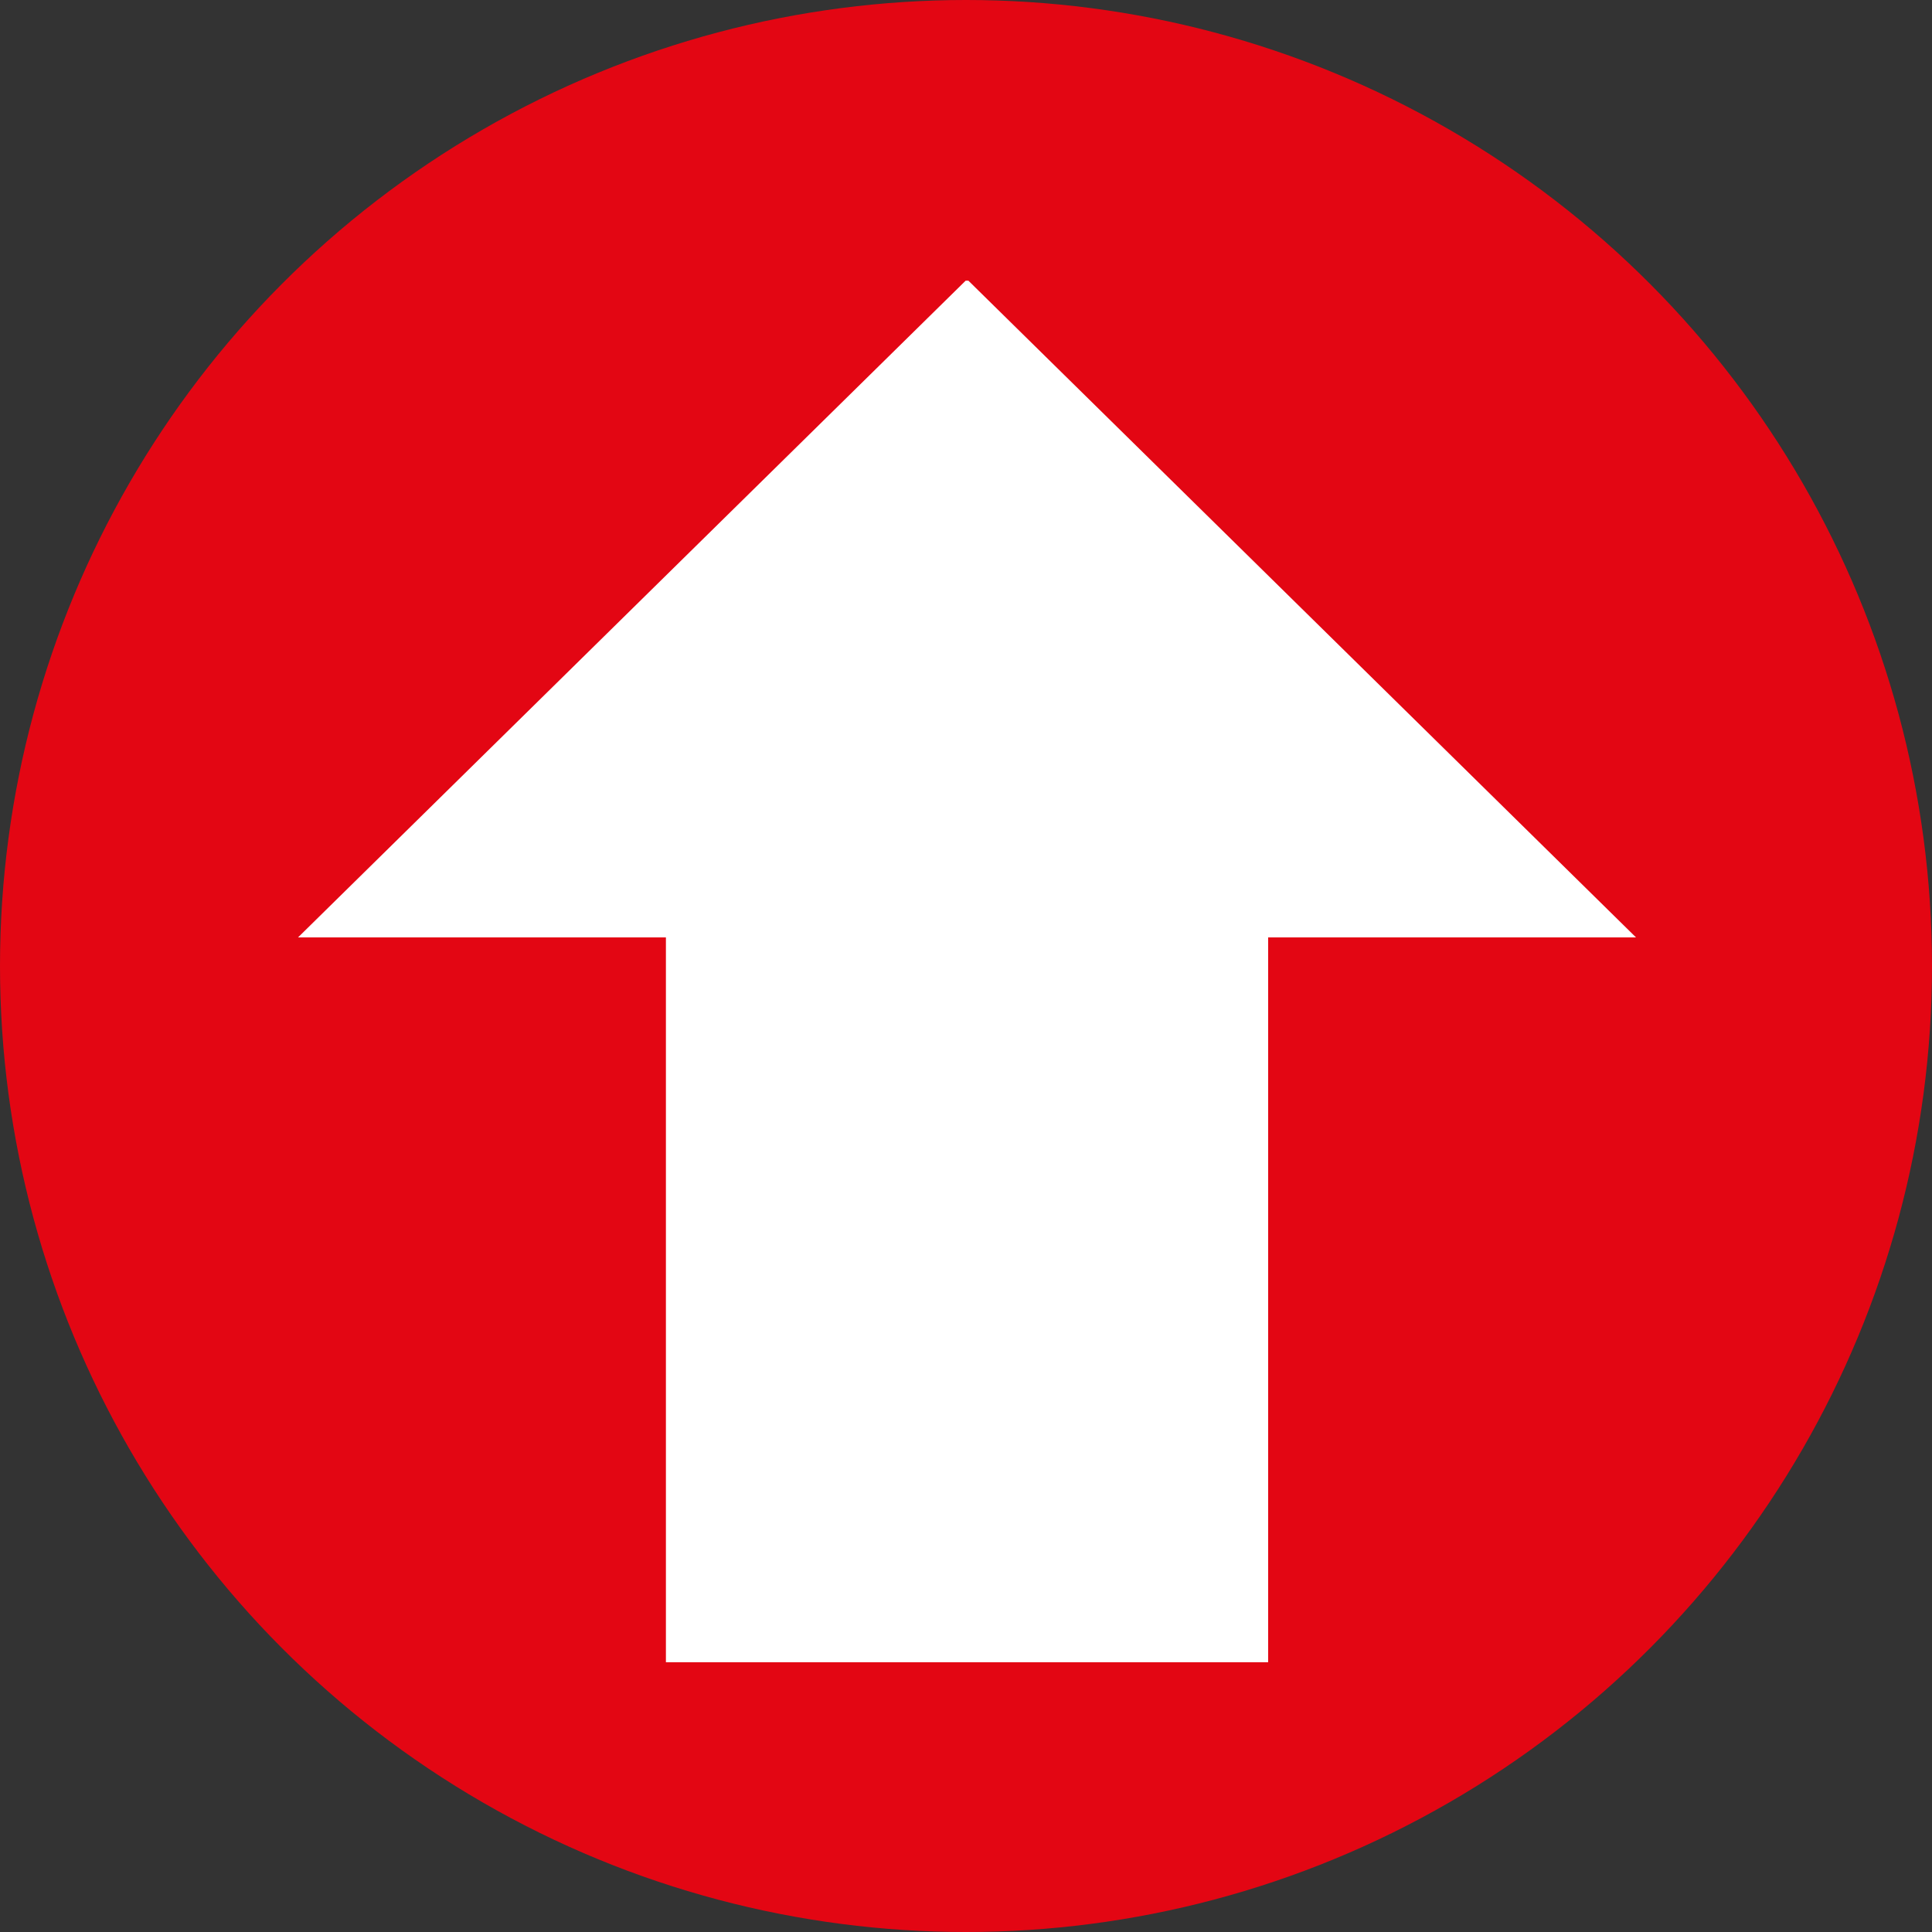 <?xml version="1.0" encoding="utf-8"?>
<!-- Generator: Adobe Illustrator 18.1.1, SVG Export Plug-In . SVG Version: 6.00 Build 0)  -->
<!DOCTYPE svg PUBLIC "-//W3C//DTD SVG 1.1//EN" "http://www.w3.org/Graphics/SVG/1.1/DTD/svg11.dtd">
<svg version="1.1" id="Calque_1" xmlns="http://www.w3.org/2000/svg" xmlns:xlink="http://www.w3.org/1999/xlink" x="0px" y="0px"
	 viewBox="762.056 0 85.04 85.04" enable-background="new 762.056 0 85.04 85.04" xml:space="preserve">
<rect x="762.056" y="0" width="85.04" height="85.04" fill="#333333" stroke="none"/>
<g id="FD">
	<circle fill="#E30613" cx="804.576" cy="42.52" r="42.52"/>
</g>
<g id="Tel" display="none">
	<g display="inline">
		<path fill="#FFFFFF" d="M818.966,14.873h-15.953V8.396c0-1.079-0.84-1.919-1.919-1.919h-1.799c-1.079,0-1.919,0.84-1.919,1.919
			v6.477c-3.358,0.12-5.997,2.879-5.997,6.357v44.259c0,3.478,2.879,6.357,6.357,6.357h21.35c3.478,0,6.357-2.879,6.357-6.357V21.23
			C825.323,17.632,822.444,14.873,818.966,14.873z M803.853,66.329c0,0.48-0.36,0.84-0.84,0.84h-2.639c-0.48,0-0.84-0.36-0.84-0.84
			V63.69c0-0.48,0.36-0.84,0.84-0.84h2.639c0.48,0,0.84,0.36,0.84,0.84V66.329z M803.853,60.212c0,0.48-0.36,0.84-0.84,0.84h-2.639
			c-0.48,0-0.84-0.36-0.84-0.84v-2.639c0-0.48,0.36-0.84,0.84-0.84h2.639c0.48,0,0.84,0.36,0.84,0.84V60.212z M800.494,55.054
			c-0.48,0-0.84-0.36-0.84-0.84v-2.639c0-0.48,0.36-0.84,0.84-0.84h2.639c0.48,0,0.84,0.36,0.84,0.84v2.639
			c0,0.48-0.36,0.84-0.84,0.84H800.494z M803.853,48.217c0,0.48-0.36,0.84-0.84,0.84h-2.639c-0.48,0-0.84-0.36-0.84-0.84v-2.639
			c0-0.48,0.36-0.84,0.84-0.84h2.639c0.48,0,0.84,0.36,0.84,0.84V48.217z M810.45,66.329c0,0.48-0.36,0.84-0.84,0.84h-2.639
			c-0.48,0-0.84-0.36-0.84-0.84V63.69c0-0.48,0.36-0.84,0.84-0.84h2.639c0.48,0,0.84,0.36,0.84,0.84V66.329z M810.45,60.212
			c0,0.48-0.36,0.84-0.84,0.84h-2.639c-0.48,0-0.84-0.36-0.84-0.84v-2.639c0-0.48,0.36-0.84,0.84-0.84h2.639
			c0.48,0,0.84,0.36,0.84,0.84V60.212z M810.45,54.215c0,0.48-0.36,0.84-0.84,0.84h-2.639c-0.48,0-0.84-0.36-0.84-0.84v-2.639
			c0-0.48,0.36-0.84,0.84-0.84h2.639c0.48,0,0.84,0.36,0.84,0.84V54.215z M810.45,48.217c0,0.48-0.36,0.84-0.84,0.84h-2.639
			c-0.48,0-0.84-0.36-0.84-0.84v-2.639c0-0.48,0.36-0.84,0.84-0.84h2.639c0.48,0,0.84,0.36,0.84,0.84V48.217z M816.927,66.329
			c0,0.48-0.36,0.84-0.84,0.84h-2.639c-0.48,0-0.84-0.36-0.84-0.84V63.69c0-0.48,0.36-0.84,0.84-0.84h2.639
			c0.48,0,0.84,0.36,0.84,0.84V66.329z M816.927,60.212c0,0.48-0.36,0.84-0.84,0.84h-2.639c-0.48,0-0.84-0.36-0.84-0.84v-2.639
			c0-0.48,0.36-0.84,0.84-0.84h2.639c0.48,0,0.84,0.36,0.84,0.84V60.212z M816.927,54.215c0,0.48-0.36,0.84-0.84,0.84h-2.639
			c-0.48,0-0.84-0.36-0.84-0.84v-2.639c0-0.48,0.36-0.84,0.84-0.84h2.639c0.48,0,0.84,0.36,0.84,0.84V54.215z M816.927,48.217
			c0,0.48-0.36,0.84-0.84,0.84h-2.639c-0.48,0-0.84-0.36-0.84-0.84v-2.639c0-0.48,0.36-0.84,0.84-0.84h2.639
			c0.48,0,0.84,0.36,0.84,0.84V48.217z M821.005,35.143c0,2.639-2.159,4.798-4.798,4.798h-15.953c-2.639,0-4.798-2.159-4.798-4.798
			v-9.476c0-1.559,0.72-2.879,1.799-3.718c0.84-0.6,1.799-1.079,2.999-1.079h2.759h13.314c2.639,0,4.798,2.159,4.798,4.798v9.476
			L821.005,35.143L821.005,35.143z"/>
	</g>
</g>
<g id="Mail" display="none">
	<g display="inline">
		<path fill="#FFFFFF" d="M829.041,31.425c0.96-0.72,0.96-1.799,0-2.399l-19.311-12.474c-0.96-0.6-2.639-0.6-3.718,0l-19.191,12.474
			c-0.96,0.6-1.079,1.799,0,2.399l19.311,13.554c0.96,0.72,2.639,0.72,3.598,0L829.041,31.425z"/>
		<path fill="#FFFFFF" d="M832.759,32.145h-0.36L807.93,49.297l-24.588-17.152h-0.36c-1.559,0-2.759,1.199-2.759,2.759v27.587
			c0,1.559,1.199,2.759,2.759,2.759h49.777c1.559,0,2.759-1.199,2.759-2.759V34.904C835.518,33.464,834.319,32.145,832.759,32.145z
			 M800.734,50.856l-15.952,11.155c-0.12,0.12-0.36,0.12-0.48,0.12c-0.24,0-0.48-0.12-0.72-0.36c-0.24-0.36-0.12-0.84,0.24-1.199
			l15.952-11.155c0.36-0.24,0.84-0.12,1.199,0.24C801.214,50.136,801.094,50.616,800.734,50.856z M832.16,61.771
			c-0.12,0.24-0.36,0.36-0.72,0.36c-0.12,0-0.36,0-0.48-0.12l-15.953-11.155c-0.36-0.24-0.48-0.72-0.24-1.199
			c0.24-0.36,0.72-0.48,1.199-0.24l15.952,11.155C832.28,60.931,832.399,61.411,832.16,61.771z"/>
	</g>
</g>
<g id="Info" display="none">
	<g display="inline">
		<path fill="#FFFFFF" d="M807.811,25.788c-2.399,0-4.318,1.919-4.318,4.198s1.919,4.198,4.318,4.198s4.318-1.919,4.318-4.198
			C812.129,27.587,810.21,25.788,807.811,25.788z M807.931,36.343c-2.279,0-4.078,1.799-4.078,3.958v15.353
			c0,2.159,1.799,3.958,4.078,3.958s4.078-1.799,4.078-3.958V40.421C812.009,38.142,810.09,36.343,807.931,36.343z M807.931,11.635
			c-17.392,0-31.425,13.794-31.425,30.706s14.033,30.706,31.425,30.706s31.425-13.795,31.425-30.707S825.203,11.635,807.931,11.635z
			 M807.931,64.77c-12.714,0-22.909-10.075-22.909-22.429s10.315-22.429,22.909-22.429c12.714,0,22.909,10.075,22.909,22.429
			S820.525,64.77,807.931,64.77z"/>
	</g>
</g>
<g id="Devis" display="none">
	<g display="inline">
		<g>
			<path fill="#FFFFFF" d="M783.822,68.968c-3.958,0-7.077-3.119-7.077-6.957l0,0V23.149c0-3.838,3.119-6.957,7.077-6.957l0,0
				h32.025c3.958,0,7.077,3.119,7.077,6.957l0,0v38.862c0,3.838-3.119,6.957-7.077,6.957l0,0H783.822L783.822,68.968z
				 M781.184,23.149v38.862c0,1.319,1.199,2.519,2.519,2.519l0,0h32.025c1.439,0,2.519-1.079,2.519-2.519l0,0V23.149
				c0-1.319-1.199-2.519-2.519-2.519l0,0h-31.905C782.383,20.63,781.184,21.71,781.184,23.149L781.184,23.149z"/>
		</g>
	</g>
	<g display="inline">
		<polygon fill="#FFFFFF" points="808.411,50.616 801.934,44.259 795.937,54.095 798.335,56.493 		"/>
		<g>
			<path fill="#FFFFFF" d="M836.957,16.552c-1.919-1.919-5.158-1.919-7.077,0l-2.039,1.919l7.077,6.957l2.039-1.919
				C838.876,21.59,838.876,18.471,836.957,16.552z M833.239,27.107l-7.077-6.957l-23.269,22.79l7.077,6.957L833.239,27.107z"/>
		</g>
		<polygon fill="#FFFFFF" points="797.135,57.333 794.737,55.054 791.259,60.811 		"/>
		<g>
			<path fill="#FFFFFF" d="M808.771,50.616l-10.555,6.117l-2.759-2.759l6.117-9.955l0.24,0.12l-0.24-0.12l0.24-0.36L808.771,50.616
				L808.771,50.616z M801.934,44.739l-5.757,9.236l2.159,2.159l9.476-5.517L801.934,44.739L801.934,44.739z"/>
		</g>
	</g>
</g>
<g id="Fleche">
	<g>
		<polygon fill="#FFFFFF" points="804.561,12.354 775.175,41.261 791.367,41.261 791.367,73.166 817.875,73.166 817.875,41.261 
			834.067,41.261 804.681,12.354 		"/>
	</g>
</g>
</svg>
